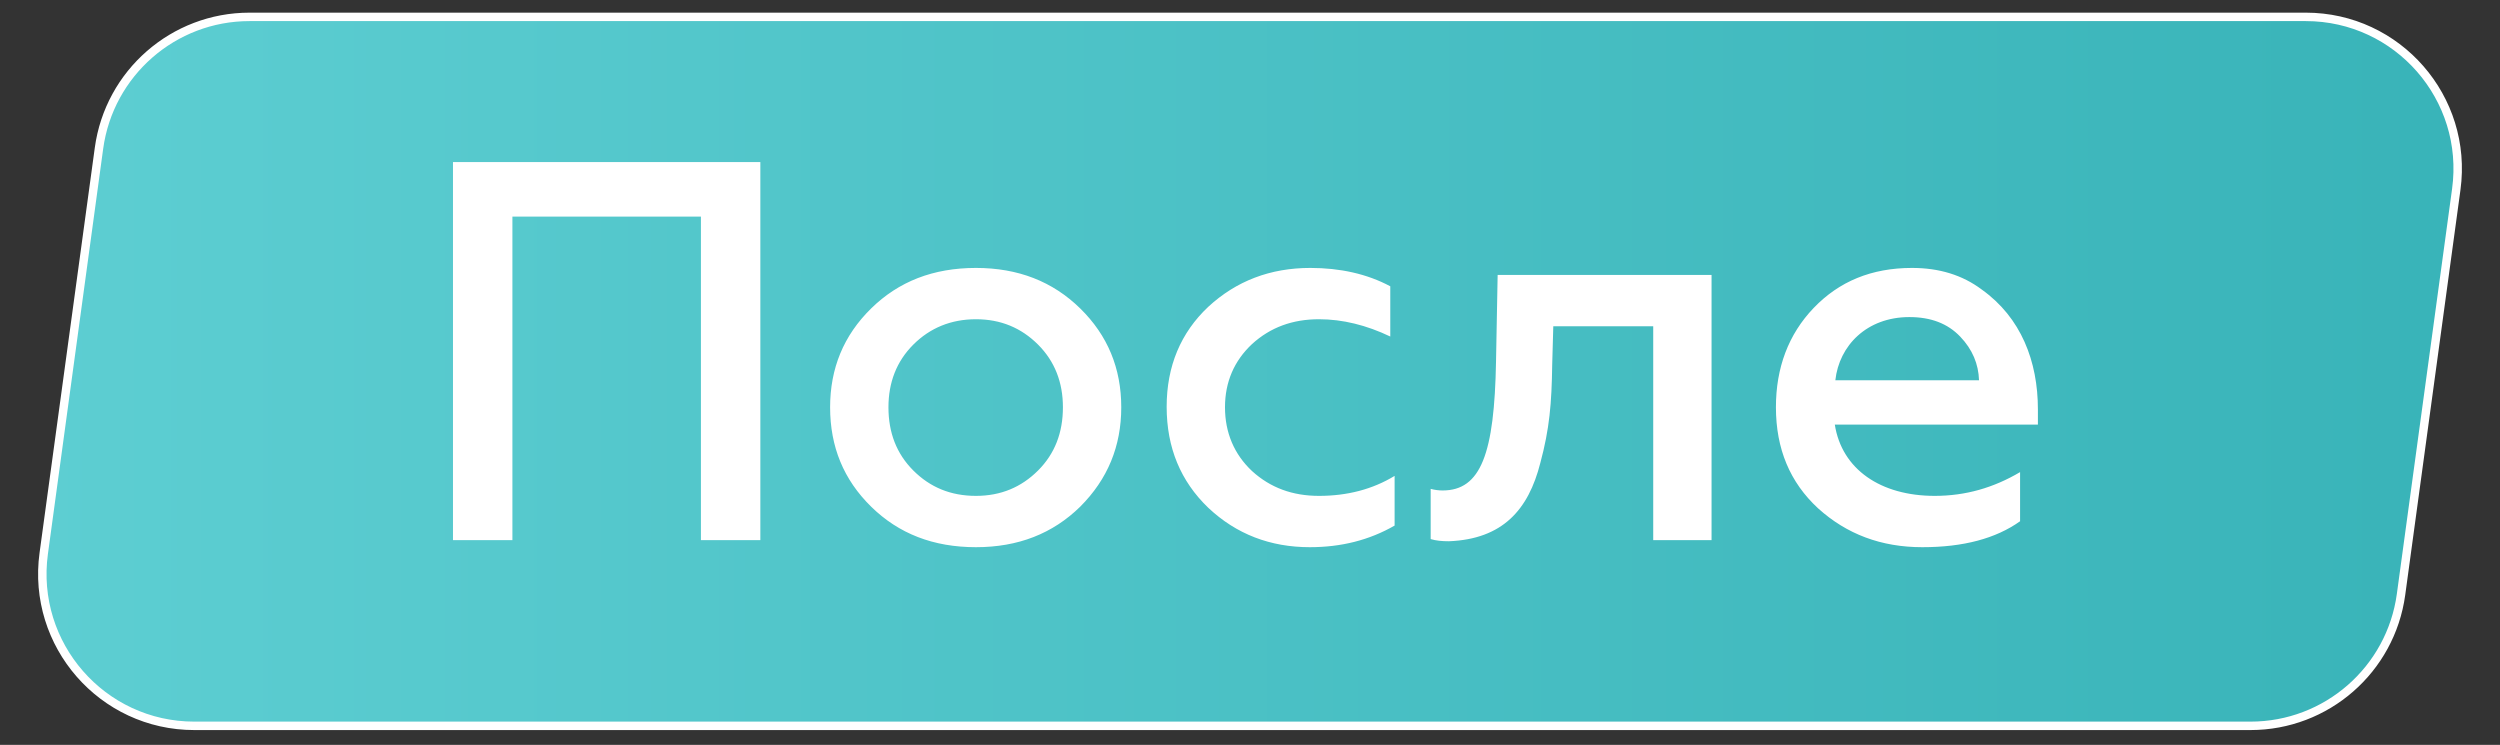 <?xml version="1.0" encoding="UTF-8"?> <svg xmlns="http://www.w3.org/2000/svg" width="292" height="87" viewBox="0 0 292 87" fill="none"><rect x="0" y="0" width="292" height="87" fill="#333333" stroke="none"/> <g clip-path="url(#clip0_10_237)"> <path d="M11.561 17.317C12.76 8.525 20.269 1.971 29.142 1.971H269.311C280.064 1.971 288.346 11.458 286.893 22.113L280.441 69.431C279.241 78.223 271.732 84.778 262.859 84.778H22.69C11.937 84.778 3.655 75.29 5.108 64.636L11.561 17.317Z" fill="url(#paint0_linear_10_237)" stroke="white" stroke-width="0.986"></path> <path d="M59.849 63.091V25.3H81.868V63.091H88.808V18.928H52.909V63.091H59.849ZM113.991 57.918C111.026 57.918 108.629 56.908 106.673 54.953C104.717 52.997 103.771 50.536 103.771 47.571C103.771 44.669 104.717 42.208 106.673 40.252C108.629 38.297 111.089 37.287 113.991 37.287C116.894 37.287 119.291 38.297 121.247 40.252C123.203 42.208 124.149 44.669 124.149 47.571C124.149 50.536 123.203 52.997 121.247 54.953C119.291 56.908 116.894 57.918 113.991 57.918ZM113.991 63.912C118.913 63.912 122.95 62.334 126.168 59.18C129.386 55.962 130.963 52.114 130.963 47.571C130.963 43.029 129.386 39.18 126.168 36.025C122.95 32.871 118.913 31.294 113.991 31.294C109.007 31.294 104.969 32.871 101.752 36.025C98.534 39.18 96.957 43.029 96.957 47.571C96.957 52.177 98.534 56.025 101.752 59.18C104.969 62.334 109.007 63.912 113.991 63.912ZM152.985 63.912C156.644 63.912 159.925 63.091 162.89 61.388V55.584C160.303 57.161 157.338 57.918 154.057 57.918C150.966 57.918 148.379 56.971 146.234 55.016C144.152 53.06 143.079 50.536 143.079 47.571C143.079 44.606 144.152 42.145 146.234 40.189C148.379 38.234 150.966 37.287 154.057 37.287C156.833 37.287 159.609 37.981 162.385 39.306V33.439C159.672 31.988 156.518 31.294 153.048 31.294C148.379 31.294 144.404 32.808 141.124 35.836C137.906 38.864 136.266 42.776 136.266 47.508C136.266 52.303 137.906 56.215 141.124 59.306C144.404 62.397 148.379 63.912 152.985 63.912ZM193.096 38.107V63.091H199.909V32.114H174.925L174.736 42.208C174.547 52.997 172.97 57.287 168.49 57.287C168.049 57.287 167.544 57.224 167.102 57.098V62.965C167.733 63.154 168.427 63.218 169.247 63.218C175.493 62.965 178.522 59.558 179.91 54.069C180.982 50.095 181.235 47.129 181.298 42.587L181.424 38.107H193.096ZM207.428 47.571C207.428 52.429 209.068 56.341 212.349 59.369C215.693 62.397 219.731 63.912 224.526 63.912C229.32 63.912 233.106 62.902 235.945 60.883V55.142C232.854 56.972 229.573 57.918 225.977 57.918C219.668 57.918 215.125 54.827 214.305 49.59H238.027V47.823C238.027 42.208 236.071 37.098 231.466 33.817C229.194 32.114 226.481 31.294 223.326 31.294C218.595 31.294 214.81 32.871 211.844 35.962C208.879 39.054 207.428 42.965 207.428 47.571ZM214.368 44.416C214.81 40.379 218.027 37.035 223.011 37.035C225.535 37.035 227.491 37.792 228.942 39.306C230.393 40.82 231.087 42.524 231.15 44.416H214.368Z" fill="white"></path> </g> <defs> <linearGradient id="paint0_linear_10_237" x1="291.898" y1="46.711" x2="4.031" y2="46.711" gradientUnits="userSpaceOnUse"> <stop stop-color="#38B3B8"></stop> <stop offset="1" stop-color="#5DCED2"></stop> </linearGradient> <clipPath id="clip0_10_237"> <rect width="72.949" height="21.688" fill="white" transform="matrix(4 0 0 4 0.103 0)"></rect> </clipPath> </defs> </svg> 